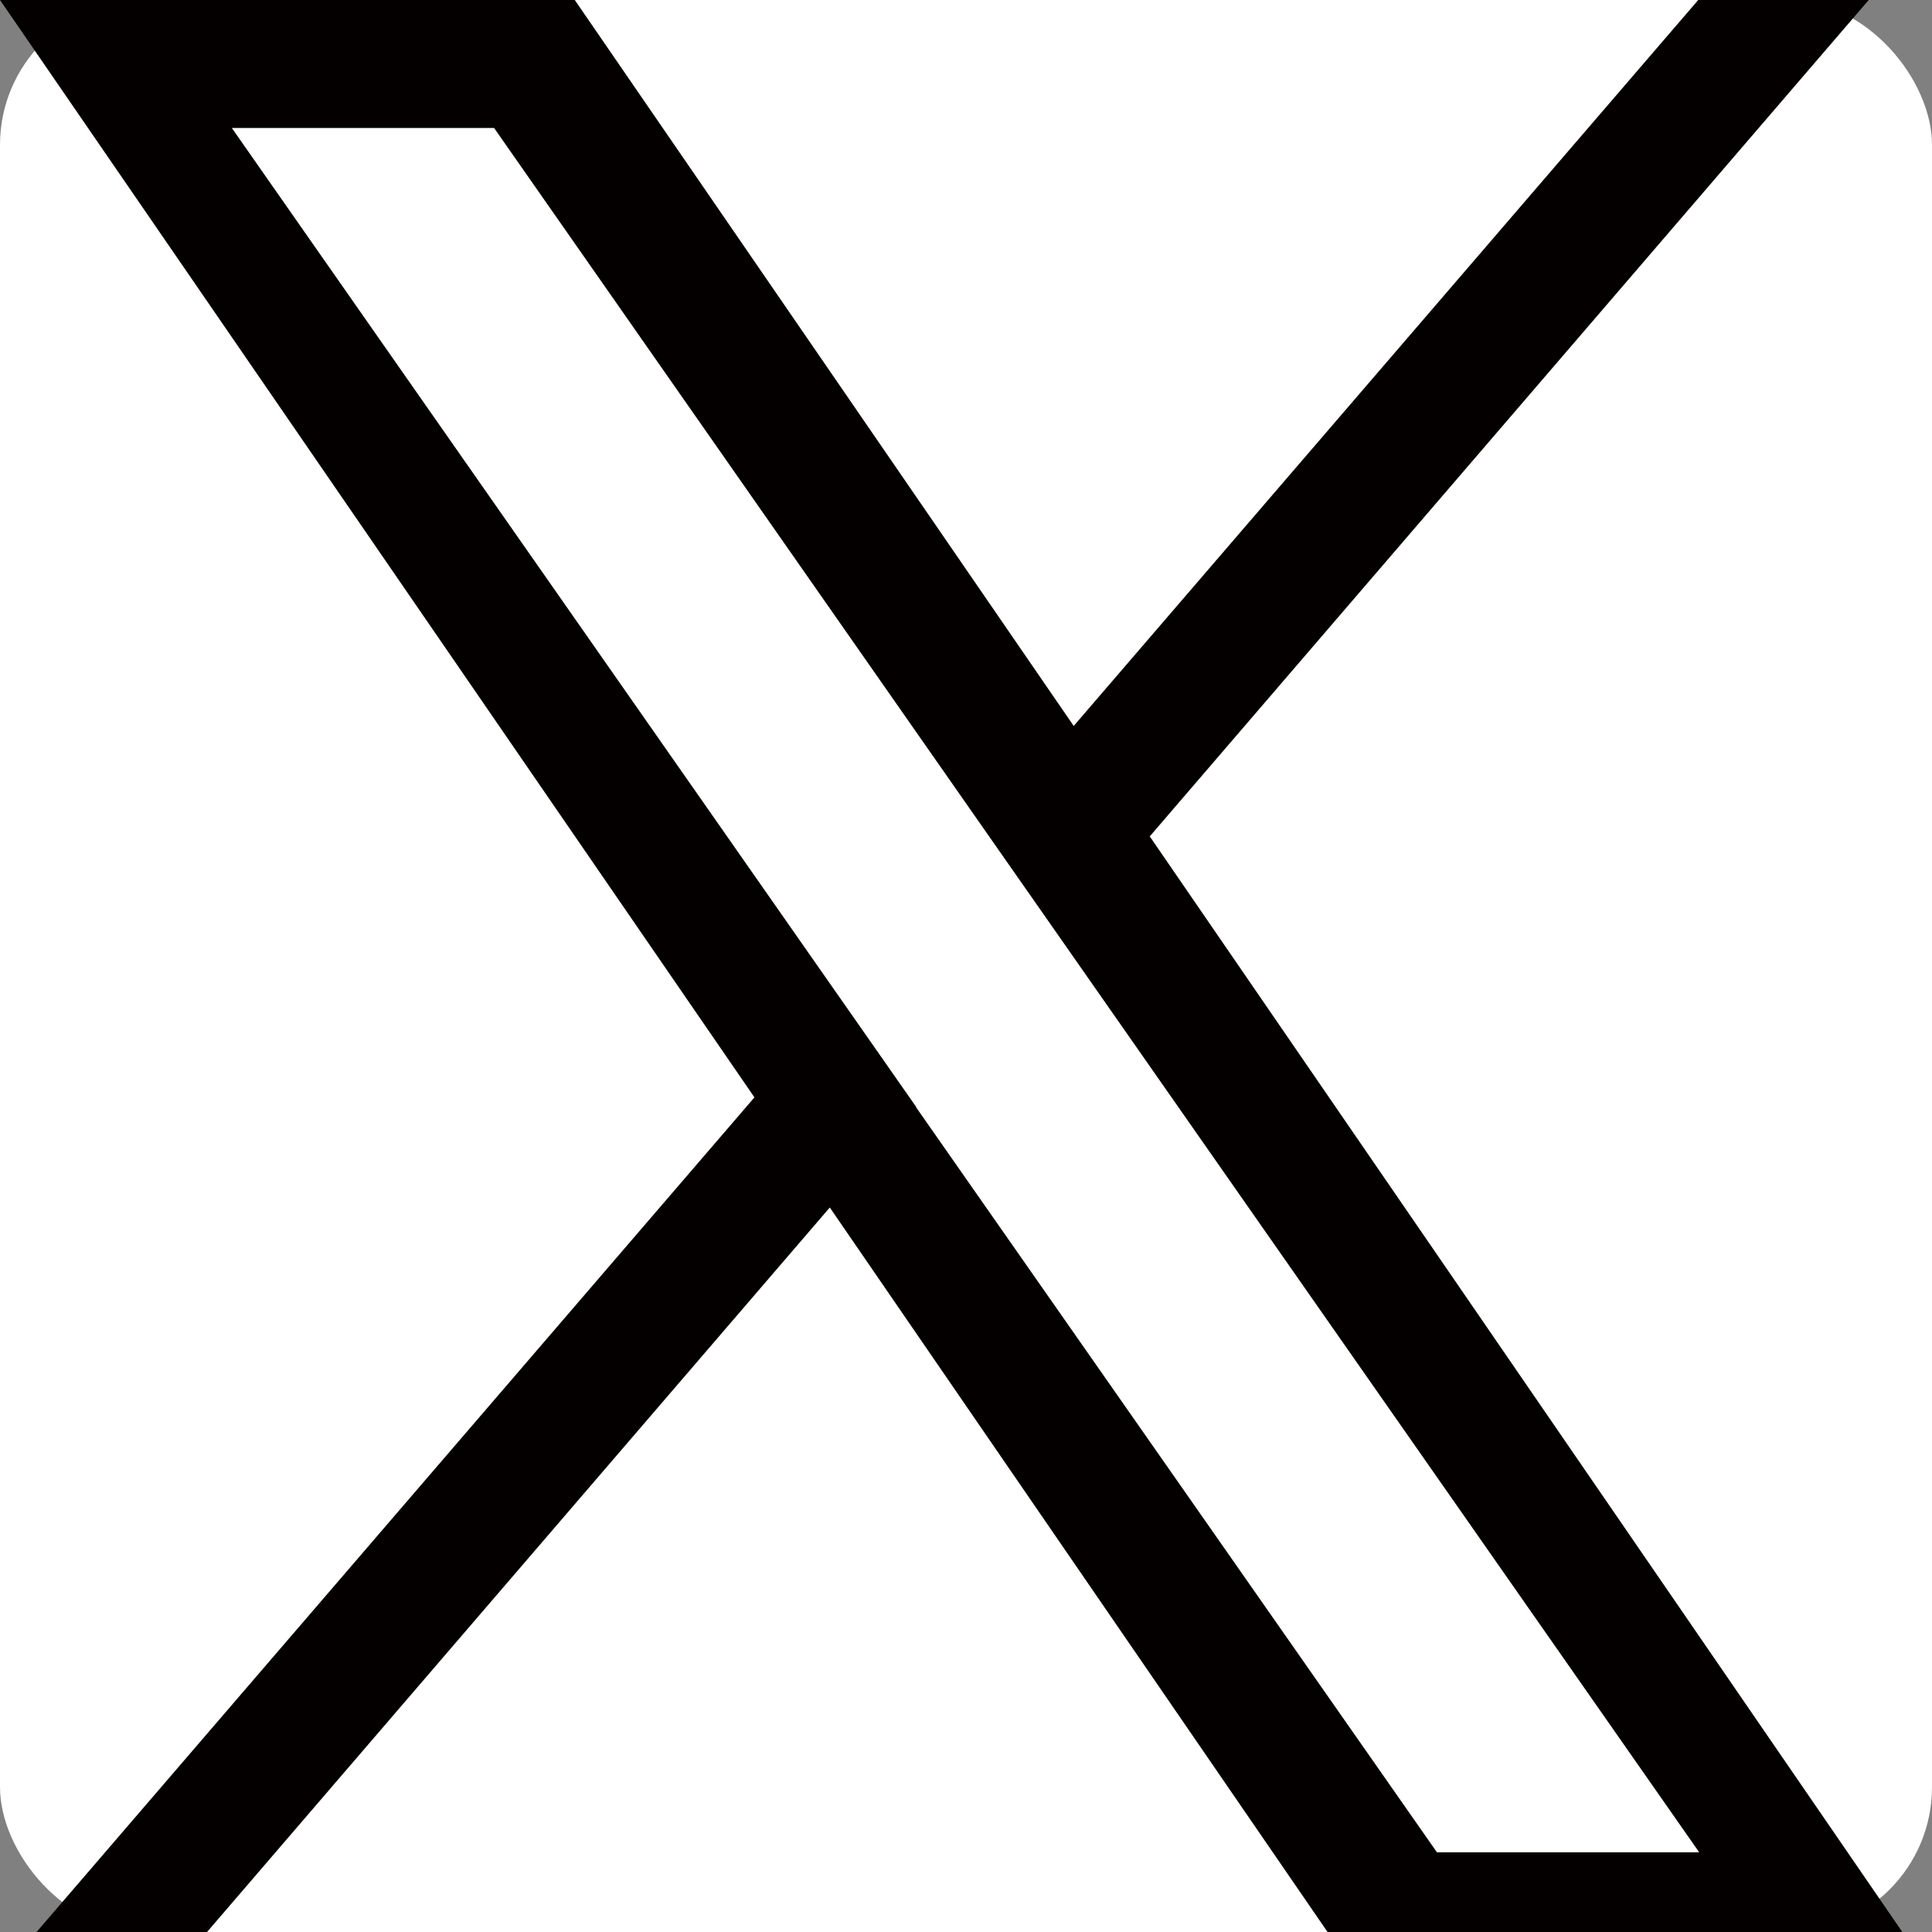 <?xml version="1.0" encoding="UTF-8"?>
<svg id="twitter" xmlns="http://www.w3.org/2000/svg" width="40" height="40" viewBox="0 0 40 40">
  <rect x="0" y="0" width="40" height="40" fill="#808080" stroke="none"/>
  <defs>
    <style>
      .cls-1 {
        fill: #040000;
      }

      .cls-1, .cls-2 {
        stroke-width: 0px;
      }

      .cls-2 {
        fill: #fff;
      }
    </style>
  </defs>
  <rect class="cls-2" width="40" height="40" rx="3" ry="3"/>
  <path class="cls-1" d="m23.81,17.31L38.69,0h-3.53l-12.93,15.03L11.9,0H0l15.62,22.72L0,40.88h3.53l13.65-15.88,10.91,15.88h11.9l-16.19-23.57h0Zm-4.84,5.61l-1.58-2.26L4.8,2.65h5.43l10.16,14.54,1.58,2.26,13.21,18.9h-5.43l-10.78-15.42h0Z"/>
</svg>